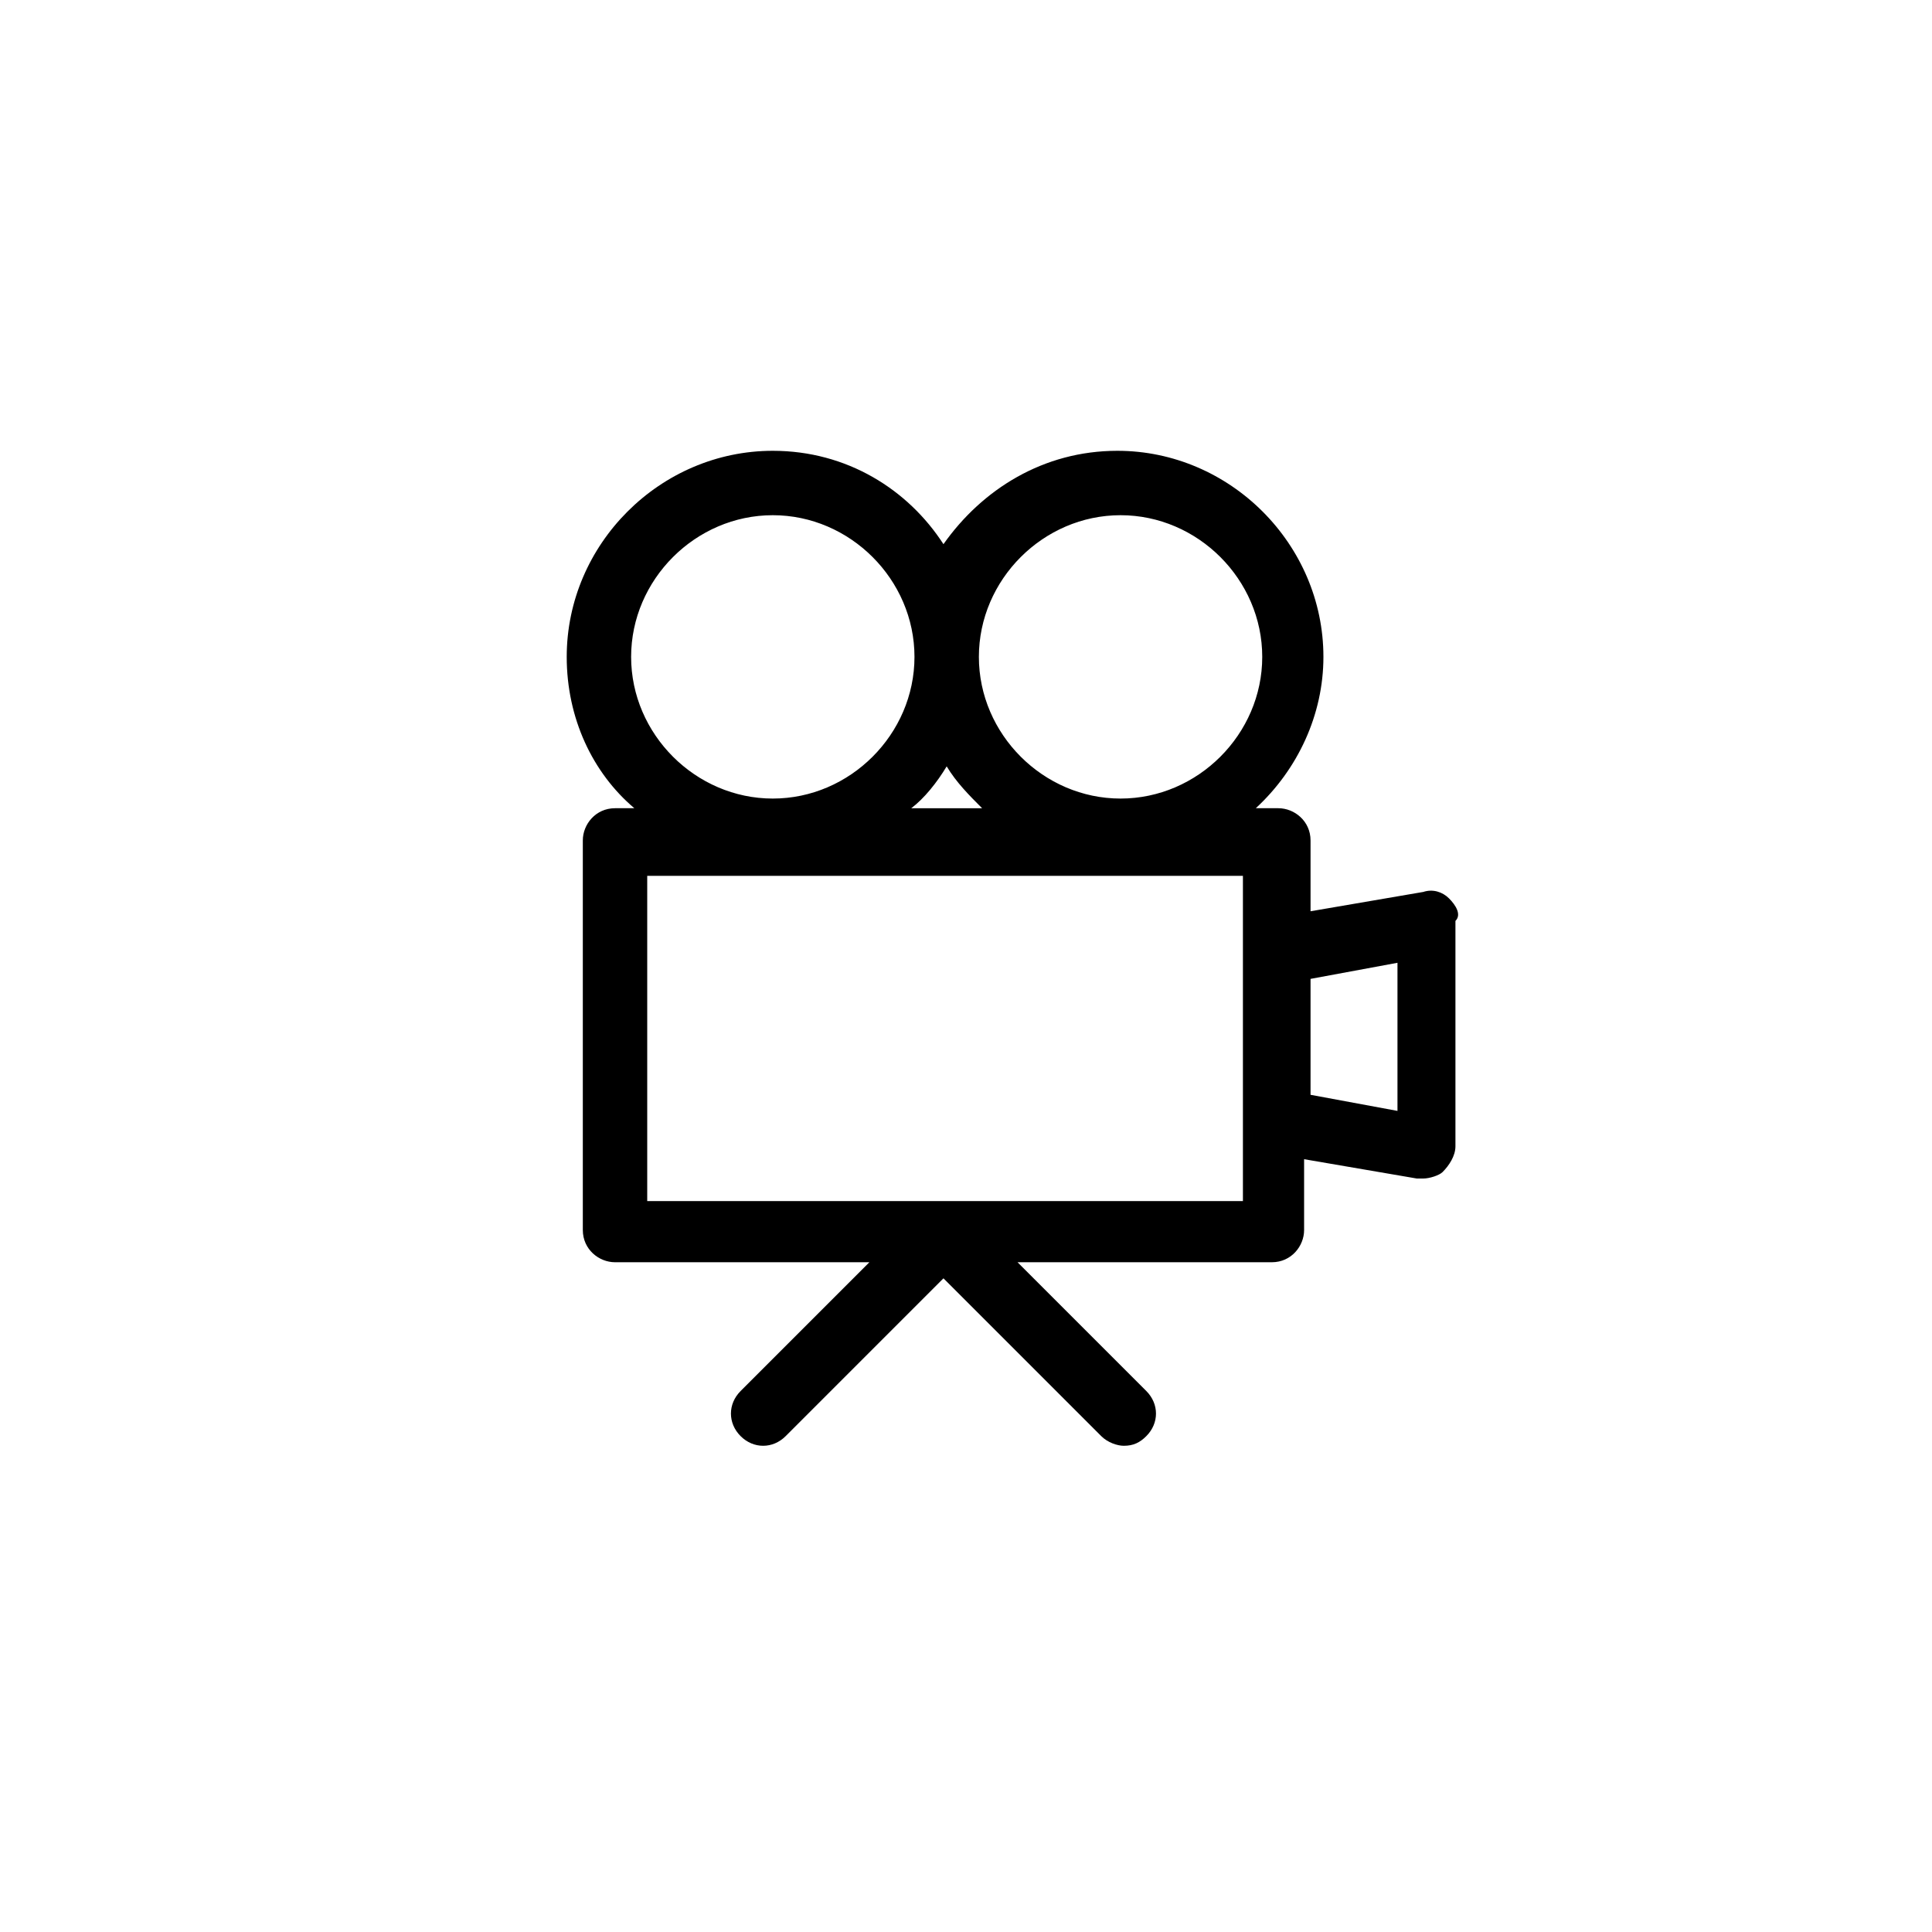 <?xml version="1.0" encoding="utf-8"?>
<!-- Generator: Adobe Illustrator 28.0.0, SVG Export Plug-In . SVG Version: 6.00 Build 0)  -->
<svg version="1.1" id="Layer_1" xmlns="http://www.w3.org/2000/svg" xmlns:xlink="http://www.w3.org/1999/xlink" x="0px" y="0px"
	 viewBox="0 0 60 60" style="enable-background:new 0 0 60 60;" xml:space="preserve">
<path d="M45,27.9c-0.2-0.2-0.5-0.3-0.8-0.2l-3.5,0.6v-2.2c0-0.6-0.5-1-1-1H39c1.3-1.2,2.1-2.9,2.1-4.7c0-3.5-2.9-6.4-6.4-6.4
	c-2.3,0-4.2,1.2-5.4,2.9c-1.1-1.7-3-2.9-5.3-2.9c-3.5,0-6.4,2.9-6.4,6.4c0,1.9,0.8,3.6,2.1,4.7h-0.6c-0.6,0-1,0.5-1,1v12.1
	c0,0.6,0.5,1,1,1H27l-4,4c-0.4,0.4-0.4,1,0,1.4s1,0.4,1.4,0l4.9-4.9l4.9,4.9c0.2,0.2,0.5,0.3,0.7,0.3c0.3,0,0.5-0.1,0.7-0.3
	c0.4-0.4,0.4-1,0-1.4l-4-4h7.9c0.6,0,1-0.5,1-1V36l3.5,0.6c0.1,0,0.1,0,0.2,0c0.2,0,0.5-0.1,0.6-0.2c0.2-0.2,0.4-0.5,0.4-0.8v-7
	C45.4,28.4,45.2,28.1,45,27.9z M34.8,16c2.4,0,4.4,2,4.4,4.4s-2,4.4-4.4,4.4s-4.4-2-4.4-4.4S32.4,16,34.8,16z M29.4,23.8
	c0.3,0.5,0.7,0.9,1.1,1.3h-2.2C28.7,24.8,29.1,24.3,29.4,23.8z M19.6,20.4c0-2.4,2-4.4,4.4-4.4s4.4,2,4.4,4.4s-2,4.4-4.4,4.4
	S19.6,22.8,19.6,20.4z M38.6,37.3H20.1V27.2h18.5V37.3z M43.4,34.5L40.7,34v-3.6l2.7-0.5V34.5z"/>
</svg>

